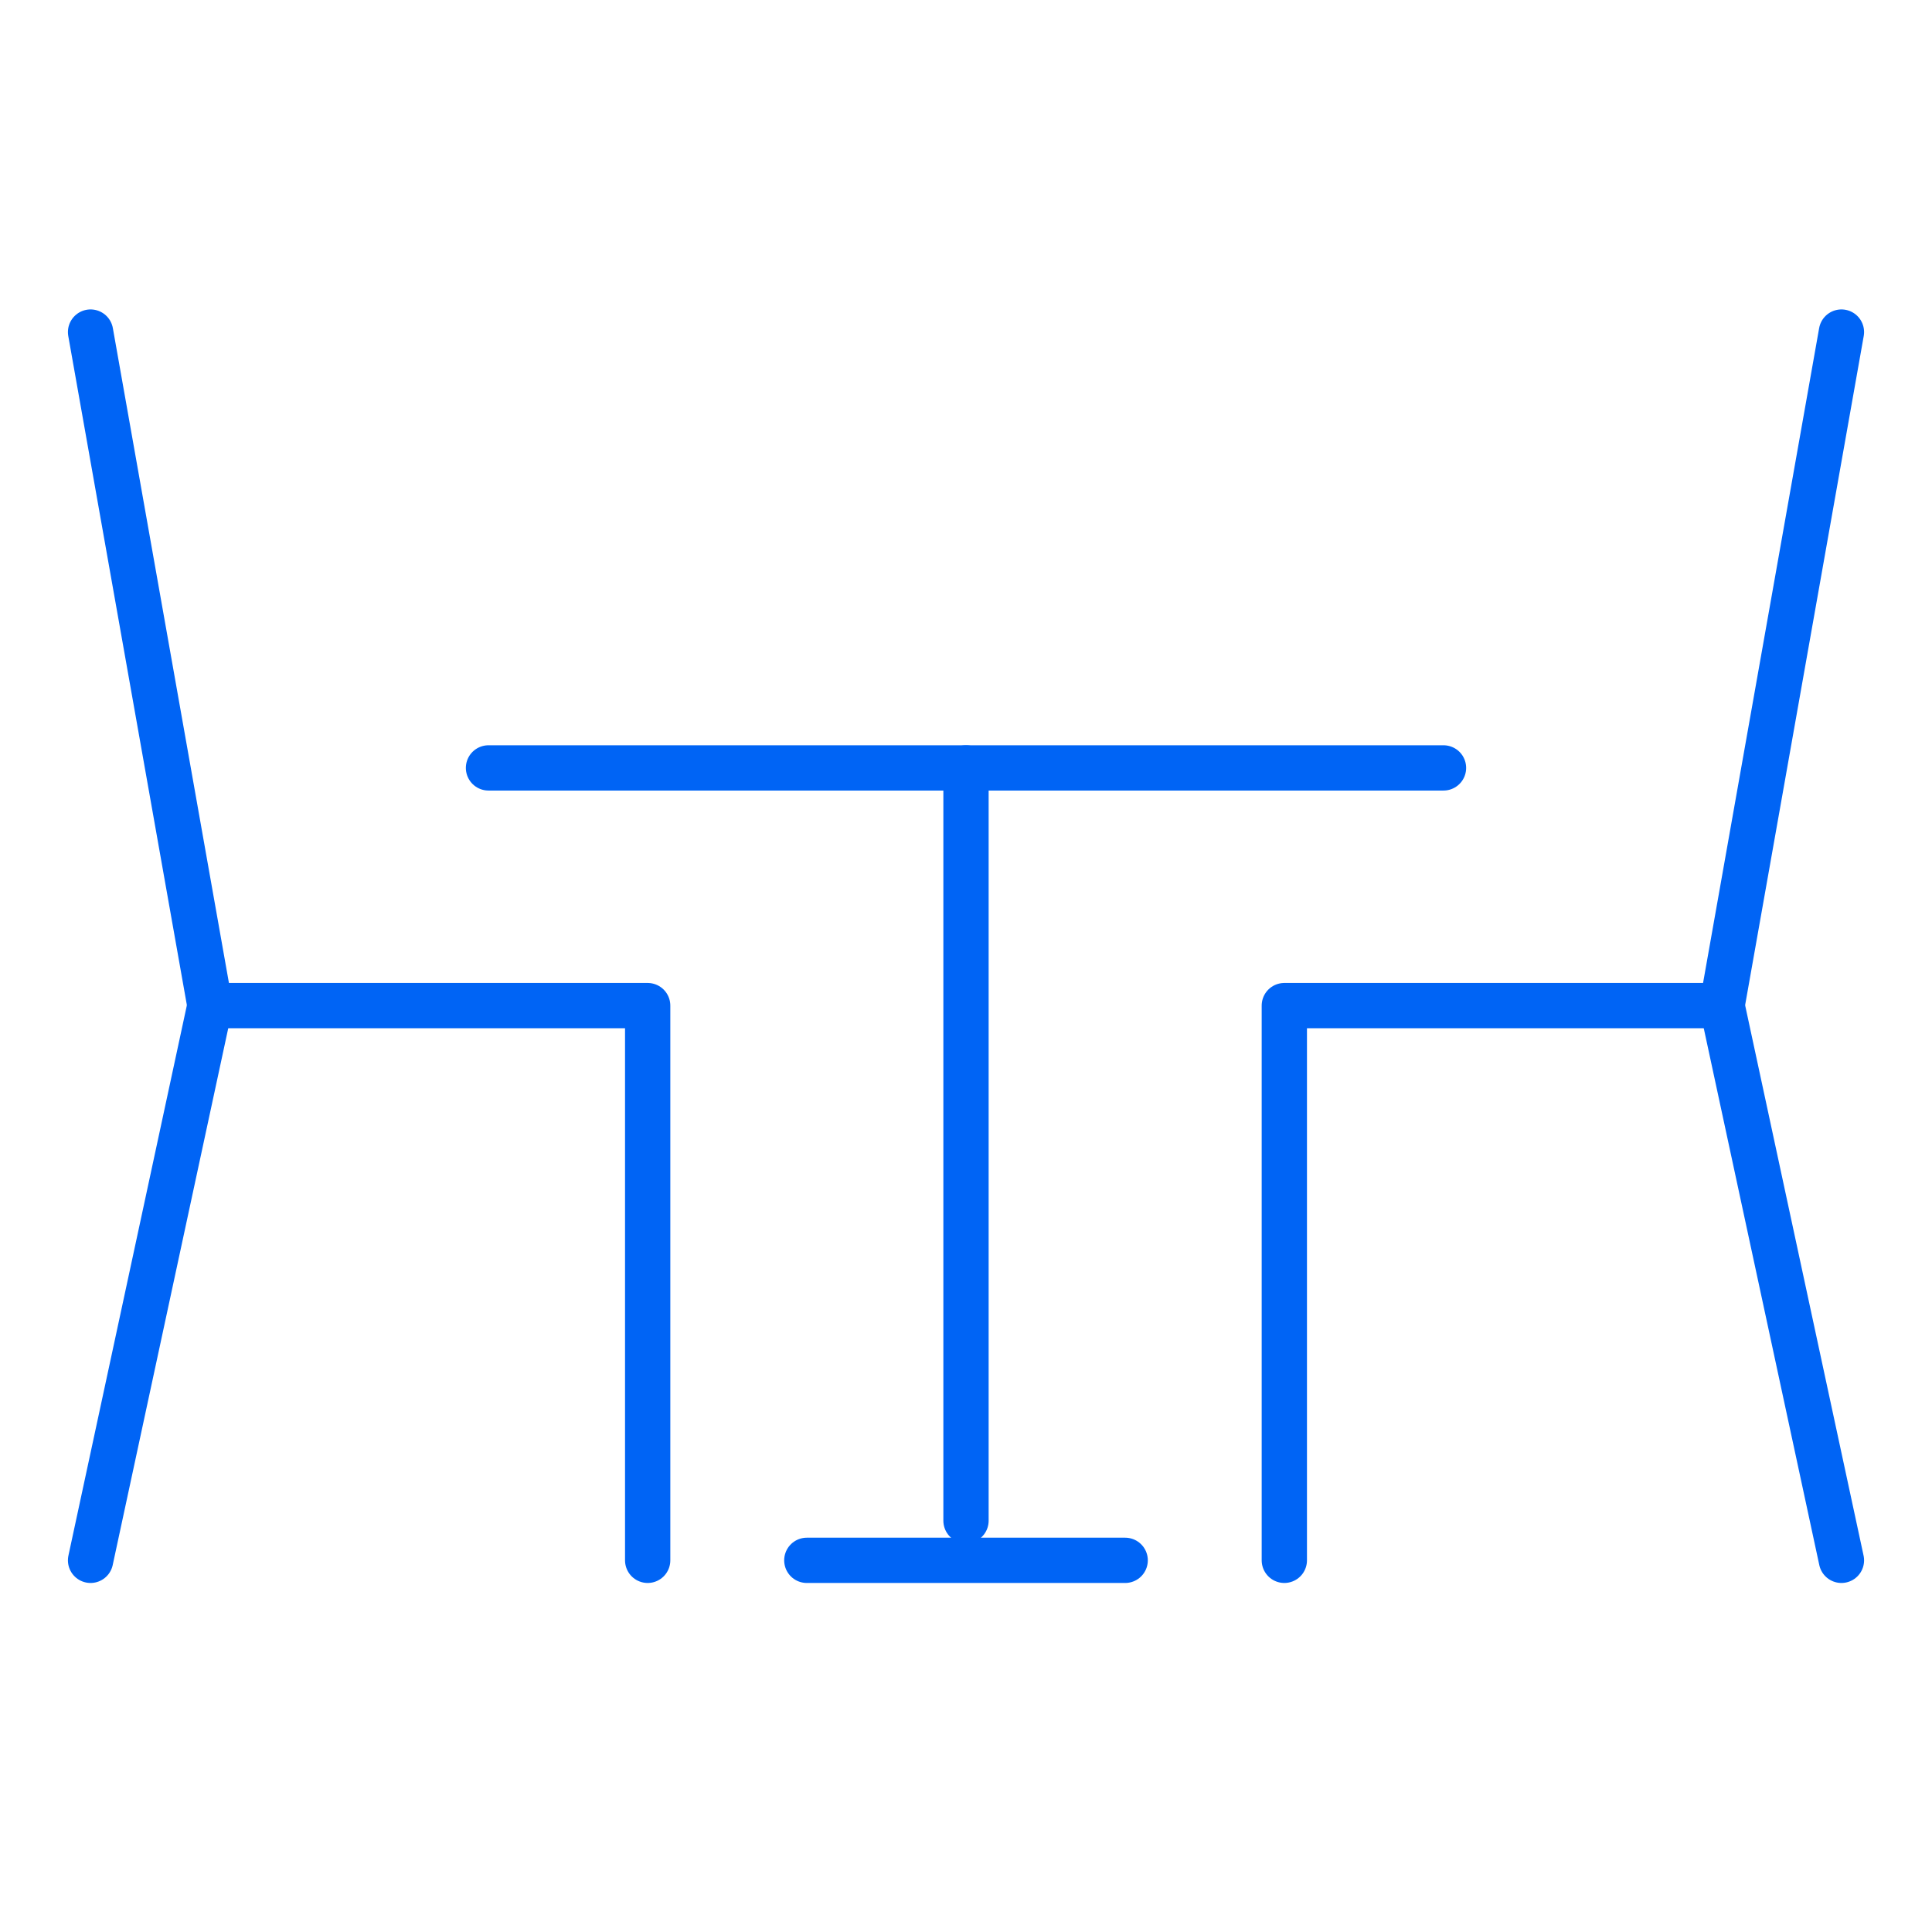 <?xml version="1.0" encoding="UTF-8"?>
<svg width="64px" height="64px" viewBox="0 0 64 64" version="1.1" xmlns="http://www.w3.org/2000/svg" xmlns:xlink="http://www.w3.org/1999/xlink">
    <title>furniture</title>
    <g id="furniture" stroke="none" stroke-width="1" fill="none" fill-rule="evenodd" stroke-linecap="round" stroke-linejoin="round">
        <g id="LP_WS-S_2021_Icons-01" transform="translate(3, 11)" stroke="#0064F5" stroke-width="1.5">
            <polyline id="Path" points="0 0 3.955 22.312 18.455 22.312 18.455 40.688"></polyline>
            <line x1="3.955" y1="22.312" x2="0" y2="40.688" id="Path"></line>
            <polyline id="Path" points="58 0 54.045 22.312 39.545 22.312 39.545 40.688"></polyline>
            <line x1="54.045" y1="22.312" x2="58" y2="40.688" id="Path"></line>
            <line x1="29" y1="39.375" x2="29" y2="14.438" id="Path"></line>
            <line x1="13.182" y1="14.438" x2="44.818" y2="14.438" id="Path"></line>
            <line x1="23.727" y1="40.688" x2="34.273" y2="40.688" id="Path"></line>
        </g>
    </g>
</svg>